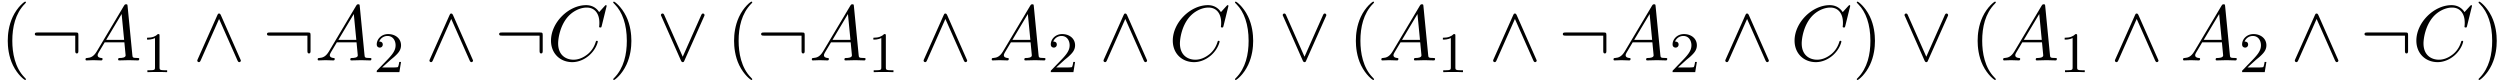 <svg xmlns="http://www.w3.org/2000/svg" xmlns:xlink="http://www.w3.org/1999/xlink" width="582" height="19" viewBox="1872.02 1482.992 347.895 11.357"><defs><path id="g1-65" d="M1.953-1.255C1.516-.524 1.09-.37.61-.338c-.131.01-.23.01-.23.218 0 .065.055.12.143.12.294 0 .632-.033.938-.033.36 0 .742.033 1.09.033.066 0 .208 0 .208-.207 0-.12-.098-.131-.175-.131-.25-.022-.512-.11-.512-.382 0-.13.065-.25.152-.404l.83-1.396h2.738c.022.23.174 1.713.174 1.822 0 .327-.567.36-.785.36-.153 0-.262 0-.262.218 0 .12.13.12.153.12.447 0 .916-.033 1.363-.033.273 0 .96.033 1.233.033.066 0 .196 0 .196-.218 0-.12-.109-.12-.25-.12-.677 0-.677-.077-.71-.393L6.24-7.549c-.022-.218-.022-.262-.207-.262-.175 0-.218.076-.284.186zm1.309-1.603 2.149-3.6.349 3.6z"/><path id="g1-67" d="M8.29-7.582a.11.11 0 0 0-.12-.109c-.032 0-.043.011-.163.131l-.763.84c-.099-.153-.6-.97-1.811-.97C3-7.69.545-5.28.545-2.75.545-.95 1.833.24 3.502.24c.949 0 1.778-.436 2.356-.938 1.015-.895 1.2-1.887 1.2-1.92 0-.11-.109-.11-.13-.11-.066 0-.12.023-.143.11-.098.316-.349 1.09-1.101 1.723-.753.611-1.44.797-2.008.797-.981 0-2.138-.567-2.138-2.27 0-.621.23-2.388 1.32-3.665.666-.774 1.691-1.32 2.662-1.32 1.113 0 1.756.84 1.756 2.106 0 .436-.032.447-.032.556s.12.11.163.11c.142 0 .142-.023.197-.219z"/><path id="g3-40" d="M3.61 2.618c0-.033 0-.054-.185-.24-1.363-1.374-1.712-3.436-1.712-5.105 0-1.898.414-3.797 1.756-5.16.142-.131.142-.153.142-.186 0-.076-.044-.109-.11-.109-.108 0-1.09.742-1.734 2.127-.556 1.2-.687 2.411-.687 3.328 0 .85.12 2.17.72 3.403.655 1.342 1.593 2.051 1.702 2.051.065 0 .109-.032.109-.109"/><path id="g3-41" d="M3.153-2.727c0-.851-.12-2.171-.72-3.404C1.778-7.473.84-8.18.73-8.18c-.066 0-.11.043-.11.108 0 .033 0 .055.208.251C1.9-6.742 2.52-5.007 2.52-2.727c0 1.865-.404 3.785-1.756 5.16-.142.13-.142.152-.142.185 0 .066.043.11.109.11.109 0 1.09-.743 1.734-2.128.557-1.2.688-2.41.688-3.327"/><path id="g2-49" d="M2.503-5.077c0-.215-.016-.223-.232-.223-.326.319-.749.51-1.506.51v.263c.215 0 .646 0 1.108-.215v4.088c0 .295-.024.391-.781.391H.813V0c.327-.024 1.012-.024 1.37-.024s1.053 0 1.38.024v-.263h-.28c-.756 0-.78-.096-.78-.39z"/><path id="g2-50" d="M2.248-1.626c.127-.12.462-.382.59-.494.494-.454.964-.893.964-1.618 0-.948-.797-1.562-1.794-1.562-.956 0-1.586.725-1.586 1.434 0 .391.311.447.423.447a.41.41 0 0 0 .414-.423c0-.414-.398-.414-.494-.414a1.23 1.23 0 0 1 1.156-.781c.741 0 1.124.63 1.124 1.299 0 .829-.582 1.435-1.523 2.399L.518-.303C.422-.215.422-.199.422 0h3.149l.23-1.427h-.246c-.024.16-.088.558-.184.71-.047.063-.653.063-.78.063H1.17z"/><path id="g0-58" d="M6.665-3.49c0-.36-.032-.394-.381-.394H.982c-.186 0-.382 0-.382.219s.196.218.382.218h5.247v2.083c0 .197 0 .393.218.393s.218-.196.218-.393z"/><path id="g0-94" d="M3.884-6.295c-.088-.185-.153-.229-.251-.229-.142 0-.175.077-.24.23L.676-.197C.611-.055.6-.033.6.022.6.142.698.24.818.24.895.24.982.218 1.07.01l2.564-5.78L6.196.01c.099.23.208.23.251.23.12 0 .218-.098.218-.218 0-.022 0-.044-.065-.175z"/><path id="g0-95" d="M6.59-6.087c.065-.142.075-.164.075-.218a.22.22 0 0 0-.218-.219c-.109 0-.174.077-.25.24L3.632-.513 1.069-6.295c-.087-.207-.174-.229-.25-.229a.22.22 0 0 0-.219.219c0 .021 0 .043.065.174L3.382.011c.087.185.153.229.25.229.143 0 .175-.076.24-.23z"/></defs><g id="page1"><use xlink:href="#g3-40" x="1872.02" y="1491.398"/><use xlink:href="#g0-58" x="1876.262" y="1491.398"/><use xlink:href="#g1-65" x="1883.535" y="1491.398"/><use xlink:href="#g2-49" x="1891.717" y="1493.034"/><use xlink:href="#g0-94" x="1898.873" y="1491.398"/><use xlink:href="#g0-58" x="1908.57" y="1491.398"/><use xlink:href="#g1-65" x="1915.843" y="1491.398"/><use xlink:href="#g2-50" x="1924.025" y="1493.034"/><use xlink:href="#g0-94" x="1931.181" y="1491.398"/><use xlink:href="#g0-58" x="1940.878" y="1491.398"/><use xlink:href="#g1-67" x="1948.151" y="1491.398"/><use xlink:href="#g3-41" x="1956.728" y="1491.398"/><use xlink:href="#g0-95" x="1963.395" y="1491.398"/><use xlink:href="#g3-40" x="1973.092" y="1491.398"/><use xlink:href="#g0-58" x="1977.334" y="1491.398"/><use xlink:href="#g1-65" x="1984.607" y="1491.398"/><use xlink:href="#g2-49" x="1992.789" y="1493.034"/><use xlink:href="#g0-94" x="1999.945" y="1491.398"/><use xlink:href="#g1-65" x="2009.642" y="1491.398"/><use xlink:href="#g2-50" x="2017.824" y="1493.034"/><use xlink:href="#g0-94" x="2024.981" y="1491.398"/><use xlink:href="#g1-67" x="2034.678" y="1491.398"/><use xlink:href="#g3-41" x="2043.255" y="1491.398"/><use xlink:href="#g0-95" x="2049.922" y="1491.398"/><use xlink:href="#g3-40" x="2059.619" y="1491.398"/><use xlink:href="#g1-65" x="2063.861" y="1491.398"/><use xlink:href="#g2-49" x="2072.043" y="1493.034"/><use xlink:href="#g0-94" x="2079.199" y="1491.398"/><use xlink:href="#g0-58" x="2088.896" y="1491.398"/><use xlink:href="#g1-65" x="2096.169" y="1491.398"/><use xlink:href="#g2-50" x="2104.351" y="1493.034"/><use xlink:href="#g0-94" x="2111.507" y="1491.398"/><use xlink:href="#g1-67" x="2121.204" y="1491.398"/><use xlink:href="#g3-41" x="2129.782" y="1491.398"/><use xlink:href="#g0-95" x="2136.448" y="1491.398"/><use xlink:href="#g3-40" x="2146.145" y="1491.398"/><use xlink:href="#g1-65" x="2150.388" y="1491.398"/><use xlink:href="#g2-49" x="2158.569" y="1493.034"/><use xlink:href="#g0-94" x="2165.726" y="1491.398"/><use xlink:href="#g1-65" x="2175.423" y="1491.398"/><use xlink:href="#g2-50" x="2183.605" y="1493.034"/><use xlink:href="#g0-94" x="2190.761" y="1491.398"/><use xlink:href="#g0-58" x="2200.458" y="1491.398"/><use xlink:href="#g1-67" x="2207.731" y="1491.398"/><use xlink:href="#g3-41" x="2216.308" y="1491.398"/></g><script type="text/ecmascript">if(window.parent.postMessage)window.parent.postMessage(&quot;3.70313|436.5|14.25|&quot;+window.location,&quot;*&quot;);</script></svg>
